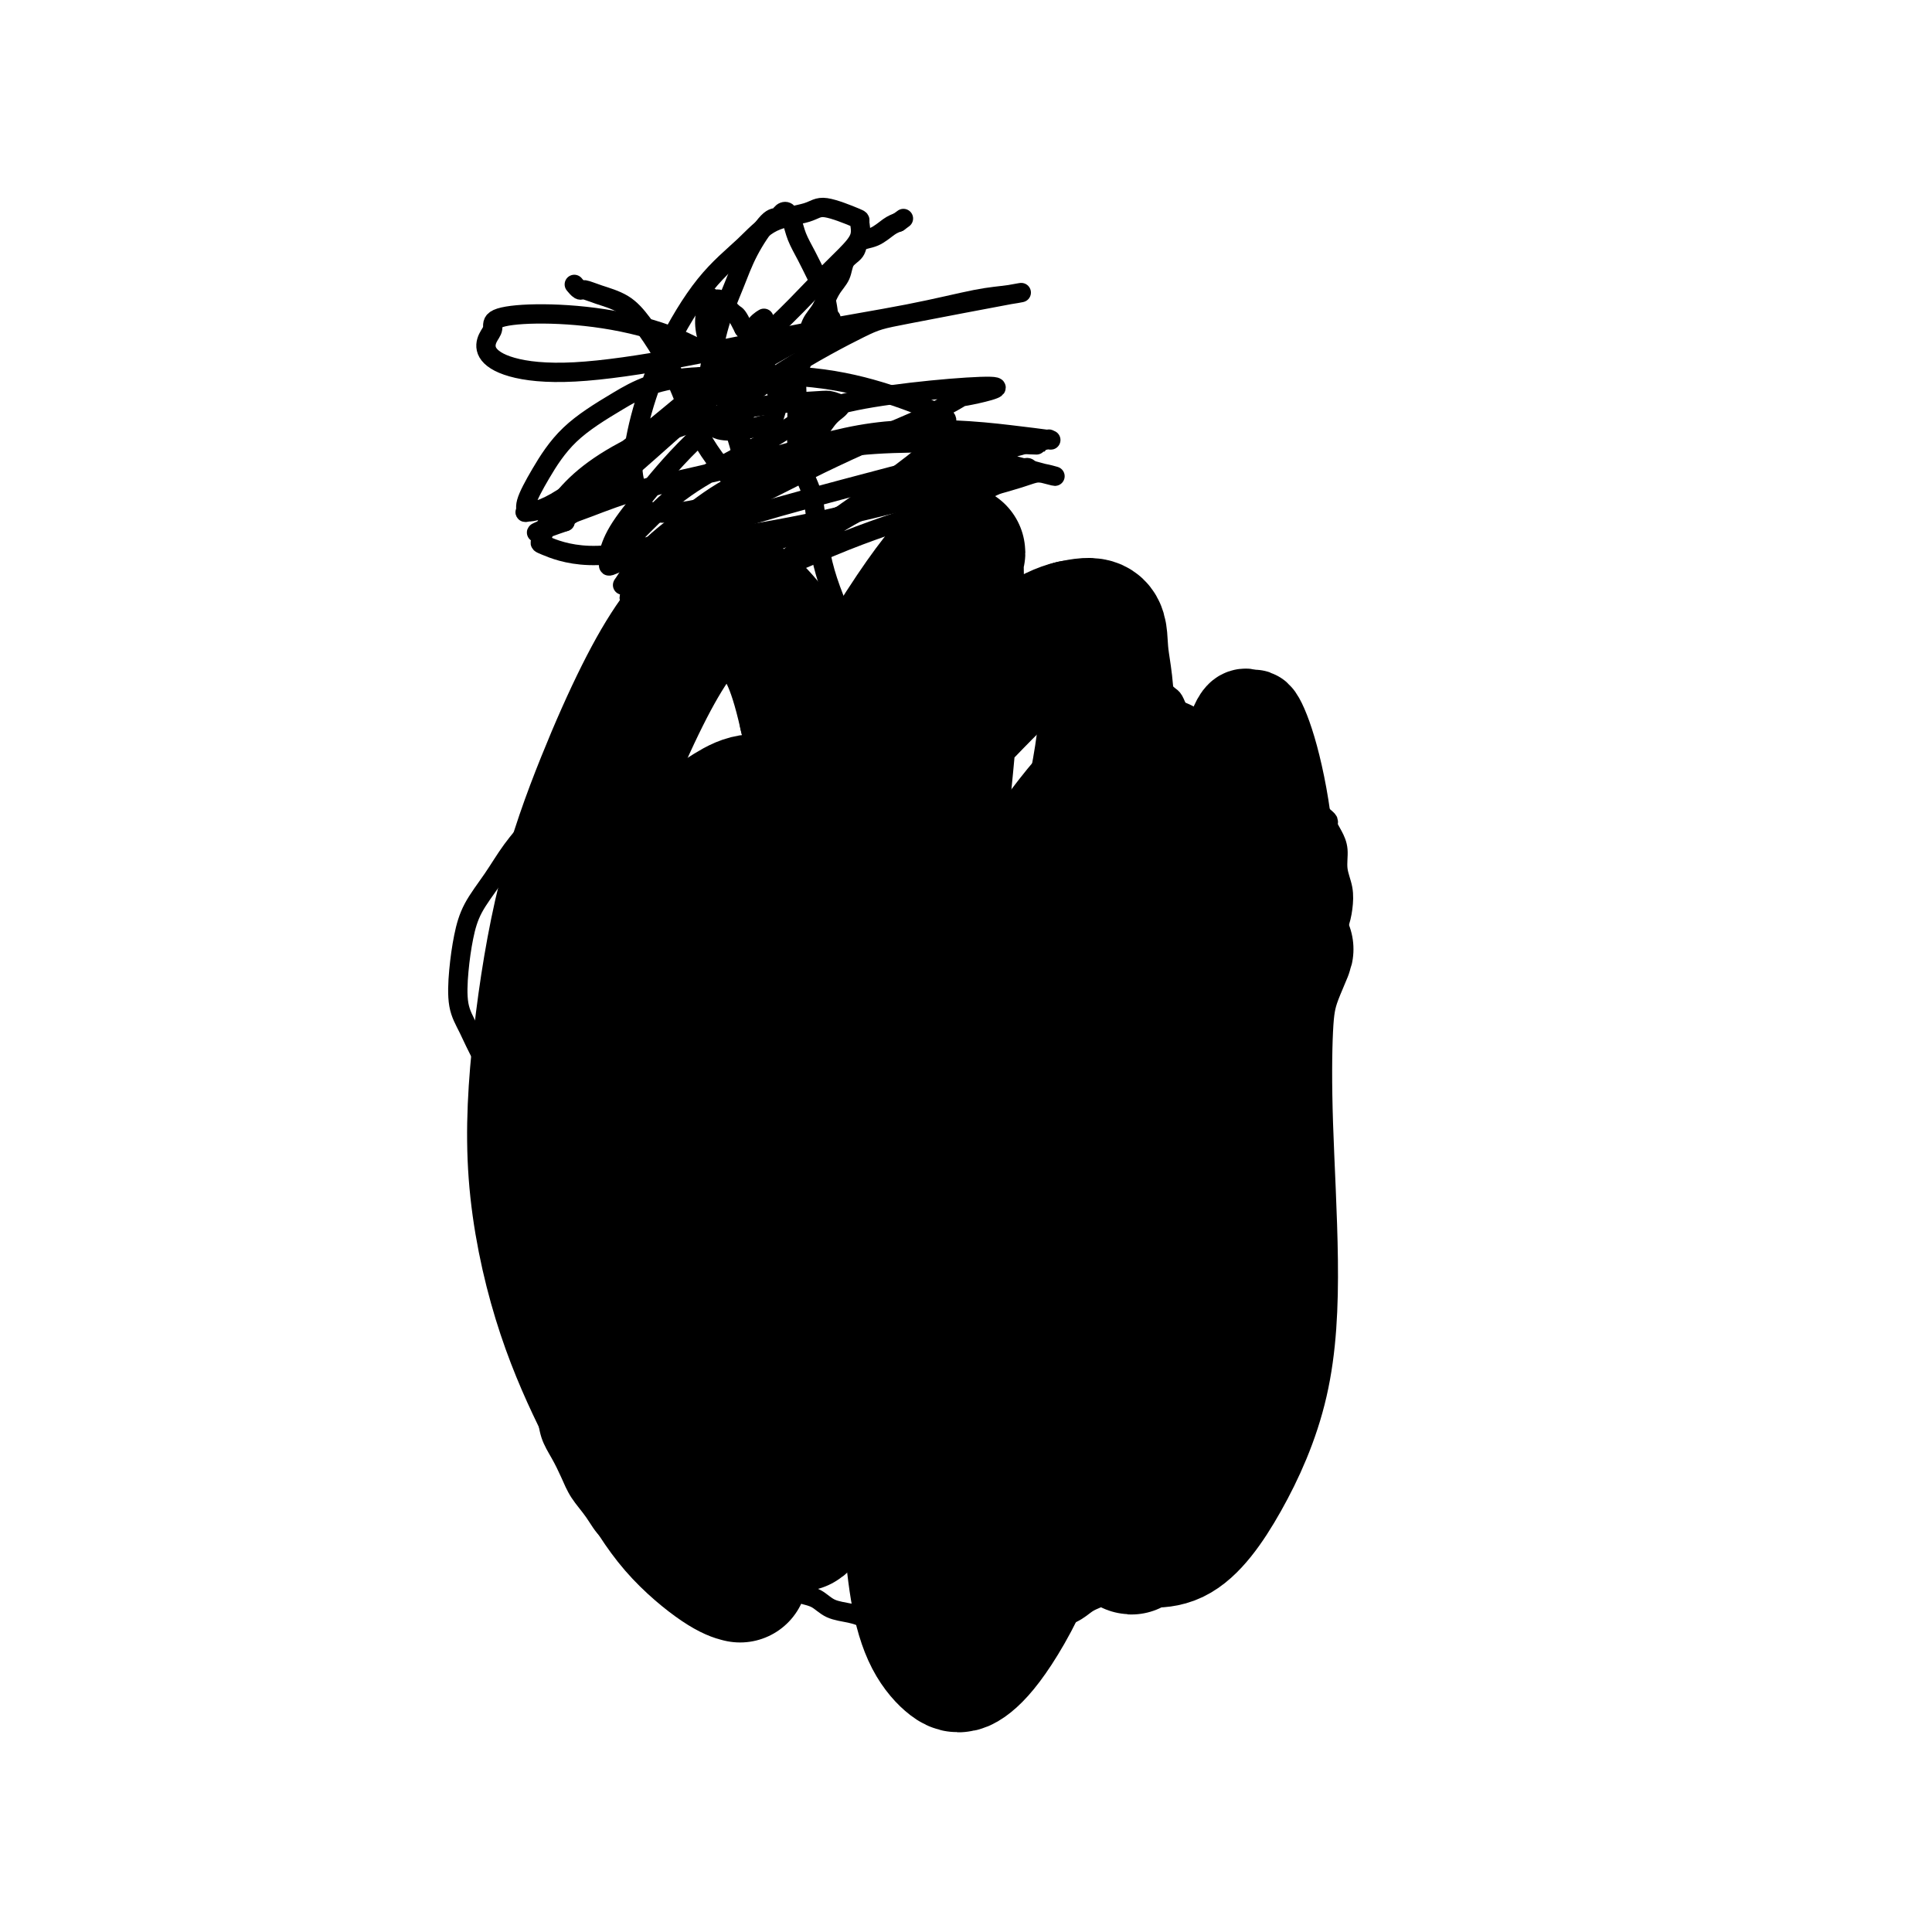 <svg viewBox='0 0 400 400' version='1.1' xmlns='http://www.w3.org/2000/svg' xmlns:xlink='http://www.w3.org/1999/xlink'><g fill='none' stroke='#000000' stroke-width='4' stroke-linecap='round' stroke-linejoin='round'><path d='M117,158c-0.248,0.890 -0.495,1.779 -1,3c-0.505,1.221 -1.267,2.772 -2,4c-0.733,1.228 -1.435,2.133 -2,3c-0.565,0.867 -0.991,1.696 -2,3c-1.009,1.304 -2.599,3.084 -4,5c-1.401,1.916 -2.611,3.968 -4,6c-1.389,2.032 -2.955,4.043 -4,6c-1.045,1.957 -1.568,3.859 -2,6c-0.432,2.141 -0.772,4.522 -1,7c-0.228,2.478 -0.343,5.052 0,7c0.343,1.948 1.145,3.268 2,5c0.855,1.732 1.764,3.875 3,6c1.236,2.125 2.800,4.230 4,6c1.200,1.770 2.035,3.203 3,5c0.965,1.797 2.058,3.956 3,6c0.942,2.044 1.731,3.971 2,6c0.269,2.029 0.016,4.158 0,6c-0.016,1.842 0.203,3.395 0,5c-0.203,1.605 -0.830,3.260 -1,5c-0.170,1.740 0.115,3.564 0,5c-0.115,1.436 -0.630,2.484 -1,4c-0.370,1.516 -0.594,3.500 -1,5c-0.406,1.500 -0.996,2.515 -1,4c-0.004,1.485 0.576,3.438 1,5c0.424,1.562 0.693,2.732 1,4c0.307,1.268 0.654,2.634 1,4'/><path d='M111,289c0.882,2.726 1.586,3.040 2,4c0.414,0.960 0.537,2.566 1,4c0.463,1.434 1.267,2.695 2,4c0.733,1.305 1.396,2.653 2,4c0.604,1.347 1.149,2.693 2,4c0.851,1.307 2.006,2.575 3,4c0.994,1.425 1.826,3.007 3,4c1.174,0.993 2.691,1.397 4,2c1.309,0.603 2.412,1.404 4,2c1.588,0.596 3.663,0.986 5,1c1.337,0.014 1.936,-0.347 3,0c1.064,0.347 2.591,1.402 4,2c1.409,0.598 2.699,0.737 4,1c1.301,0.263 2.613,0.648 4,1c1.387,0.352 2.850,0.671 4,1c1.150,0.329 1.987,0.669 3,1c1.013,0.331 2.203,0.652 3,1c0.797,0.348 1.201,0.723 2,1c0.799,0.277 1.995,0.455 3,1c1.005,0.545 1.821,1.455 3,2c1.179,0.545 2.720,0.723 4,1c1.280,0.277 2.297,0.652 3,1c0.703,0.348 1.092,0.670 2,1c0.908,0.330 2.337,0.670 3,1c0.663,0.330 0.562,0.652 1,1c0.438,0.348 1.414,0.723 2,1c0.586,0.277 0.781,0.455 1,1c0.219,0.545 0.461,1.455 1,2c0.539,0.545 1.376,0.724 2,1c0.624,0.276 1.035,0.650 2,1c0.965,0.350 2.482,0.675 4,1'/><path d='M197,345c6.057,2.223 4.701,-0.220 6,-2c1.299,-1.780 5.255,-2.897 8,-4c2.745,-1.103 4.281,-2.193 6,-3c1.719,-0.807 3.621,-1.331 5,-2c1.379,-0.669 2.234,-1.481 3,-2c0.766,-0.519 1.445,-0.743 2,-1c0.555,-0.257 0.988,-0.546 2,-1c1.012,-0.454 2.603,-1.075 4,-2c1.397,-0.925 2.601,-2.156 4,-3c1.399,-0.844 2.994,-1.301 4,-2c1.006,-0.699 1.425,-1.642 2,-2c0.575,-0.358 1.308,-0.132 2,-1c0.692,-0.868 1.343,-2.828 2,-4c0.657,-1.172 1.319,-1.554 2,-2c0.681,-0.446 1.380,-0.956 2,-2c0.620,-1.044 1.160,-2.622 2,-4c0.840,-1.378 1.980,-2.557 3,-4c1.020,-1.443 1.919,-3.149 3,-5c1.081,-1.851 2.342,-3.846 3,-6c0.658,-2.154 0.711,-4.466 1,-6c0.289,-1.534 0.814,-2.292 1,-3c0.186,-0.708 0.034,-1.368 0,-2c-0.034,-0.632 0.051,-1.236 0,-2c-0.051,-0.764 -0.238,-1.690 0,-3c0.238,-1.310 0.901,-3.006 1,-5c0.099,-1.994 -0.365,-4.288 0,-6c0.365,-1.712 1.559,-2.843 2,-4c0.441,-1.157 0.128,-2.341 0,-3c-0.128,-0.659 -0.073,-0.793 0,-1c0.073,-0.207 0.164,-0.488 0,-1c-0.164,-0.512 -0.582,-1.256 -1,-2'/><path d='M266,255c0.515,-6.214 -0.198,-2.748 -1,-2c-0.802,0.748 -1.693,-1.221 -2,-3c-0.307,-1.779 -0.030,-3.367 0,-5c0.030,-1.633 -0.186,-3.310 0,-5c0.186,-1.690 0.774,-3.392 1,-5c0.226,-1.608 0.090,-3.122 0,-5c-0.090,-1.878 -0.134,-4.119 0,-6c0.134,-1.881 0.445,-3.402 1,-5c0.555,-1.598 1.352,-3.272 2,-5c0.648,-1.728 1.147,-3.508 2,-5c0.853,-1.492 2.060,-2.695 3,-4c0.940,-1.305 1.612,-2.712 2,-4c0.388,-1.288 0.492,-2.458 1,-4c0.508,-1.542 1.419,-3.455 2,-5c0.581,-1.545 0.833,-2.721 1,-4c0.167,-1.279 0.251,-2.661 0,-4c-0.251,-1.339 -0.837,-2.635 -1,-4c-0.163,-1.365 0.098,-2.799 0,-4c-0.098,-1.201 -0.554,-2.170 -1,-3c-0.446,-0.830 -0.882,-1.520 -1,-2c-0.118,-0.480 0.082,-0.748 0,-1c-0.082,-0.252 -0.446,-0.487 -1,-1c-0.554,-0.513 -1.299,-1.303 -2,-2c-0.701,-0.697 -1.356,-1.300 -2,-2c-0.644,-0.700 -1.275,-1.497 -2,-2c-0.725,-0.503 -1.545,-0.712 -2,-1c-0.455,-0.288 -0.545,-0.654 -1,-1c-0.455,-0.346 -1.277,-0.670 -2,-1c-0.723,-0.330 -1.349,-0.666 -2,-1c-0.651,-0.334 -1.329,-0.667 -2,-1c-0.671,-0.333 -1.336,-0.667 -2,-1'/><path d='M257,157c-2.899,-1.963 -1.148,-0.371 -1,0c0.148,0.371 -1.308,-0.478 -2,-1c-0.692,-0.522 -0.619,-0.718 -1,-1c-0.381,-0.282 -1.216,-0.649 -2,-1c-0.784,-0.351 -1.515,-0.685 -2,-1c-0.485,-0.315 -0.722,-0.609 -1,-1c-0.278,-0.391 -0.595,-0.879 -1,-1c-0.405,-0.121 -0.896,0.123 -1,0c-0.104,-0.123 0.179,-0.614 0,-1c-0.179,-0.386 -0.822,-0.667 -1,-1c-0.178,-0.333 0.107,-0.719 0,-1c-0.107,-0.281 -0.606,-0.458 -1,-1c-0.394,-0.542 -0.683,-1.451 -1,-2c-0.317,-0.549 -0.662,-0.740 -1,-1c-0.338,-0.260 -0.668,-0.591 -1,-1c-0.332,-0.409 -0.666,-0.897 -1,-1c-0.334,-0.103 -0.669,0.180 -1,0c-0.331,-0.180 -0.658,-0.821 -1,-1c-0.342,-0.179 -0.701,0.106 -1,0c-0.299,-0.106 -0.540,-0.603 -1,-1c-0.460,-0.397 -1.139,-0.695 -2,-1c-0.861,-0.305 -1.904,-0.617 -3,-1c-1.096,-0.383 -2.246,-0.837 -3,-1c-0.754,-0.163 -1.112,-0.033 -2,0c-0.888,0.033 -2.306,-0.029 -3,0c-0.694,0.029 -0.666,0.148 -1,0c-0.334,-0.148 -1.032,-0.565 -2,-1c-0.968,-0.435 -2.208,-0.890 -3,-1c-0.792,-0.110 -1.136,0.124 -2,0c-0.864,-0.124 -2.247,-0.607 -3,-1c-0.753,-0.393 -0.877,-0.697 -1,-1'/><path d='M211,133c-4.780,-1.332 -2.228,-0.161 -2,0c0.228,0.161 -1.866,-0.689 -3,-1c-1.134,-0.311 -1.308,-0.084 -2,0c-0.692,0.084 -1.902,0.026 -3,0c-1.098,-0.026 -2.082,-0.019 -3,0c-0.918,0.019 -1.769,0.050 -3,0c-1.231,-0.050 -2.844,-0.182 -4,0c-1.156,0.182 -1.857,0.680 -3,1c-1.143,0.320 -2.729,0.464 -4,1c-1.271,0.536 -2.228,1.463 -3,2c-0.772,0.537 -1.359,0.684 -2,1c-0.641,0.316 -1.337,0.803 -2,1c-0.663,0.197 -1.292,0.105 -2,0c-0.708,-0.105 -1.496,-0.224 -2,0c-0.504,0.224 -0.723,0.792 -1,1c-0.277,0.208 -0.610,0.056 -1,0c-0.390,-0.056 -0.836,-0.015 -1,0c-0.164,0.015 -0.047,0.004 0,0c0.047,-0.004 0.023,-0.002 0,0'/><path d='M115,170c0.070,-0.072 0.140,-0.145 0,0c-0.140,0.145 -0.490,0.506 0,0c0.490,-0.506 1.819,-1.879 3,-3c1.181,-1.121 2.214,-1.991 3,-3c0.786,-1.009 1.324,-2.158 2,-3c0.676,-0.842 1.491,-1.377 2,-2c0.509,-0.623 0.714,-1.334 1,-2c0.286,-0.666 0.654,-1.288 1,-2c0.346,-0.712 0.669,-1.516 1,-2c0.331,-0.484 0.668,-0.648 1,-1c0.332,-0.352 0.658,-0.891 1,-2c0.342,-1.109 0.699,-2.789 1,-4c0.301,-1.211 0.544,-1.954 1,-3c0.456,-1.046 1.123,-2.396 2,-4c0.877,-1.604 1.964,-3.462 3,-5c1.036,-1.538 2.023,-2.756 3,-4c0.977,-1.244 1.945,-2.513 3,-4c1.055,-1.487 2.196,-3.192 3,-5c0.804,-1.808 1.272,-3.720 2,-5c0.728,-1.280 1.716,-1.929 2,-3c0.284,-1.071 -0.135,-2.565 0,-4c0.135,-1.435 0.823,-2.810 1,-4c0.177,-1.190 -0.159,-2.195 0,-3c0.159,-0.805 0.812,-1.409 1,-2c0.188,-0.591 -0.089,-1.169 0,-2c0.089,-0.831 0.545,-1.916 1,-3'/><path d='M153,95c1.021,-4.729 0.074,-3.550 0,-4c-0.074,-0.450 0.726,-2.528 1,-4c0.274,-1.472 0.023,-2.338 0,-3c-0.023,-0.662 0.181,-1.119 0,-2c-0.181,-0.881 -0.749,-2.187 -1,-3c-0.251,-0.813 -0.186,-1.132 0,-2c0.186,-0.868 0.493,-2.284 1,-4c0.507,-1.716 1.213,-3.731 2,-5c0.787,-1.269 1.653,-1.791 2,-2c0.347,-0.209 0.173,-0.104 0,0'/><path d='M180,137c0.001,0.001 0.002,0.002 0,0c-0.002,-0.002 -0.006,-0.008 0,0c0.006,0.008 0.021,0.031 0,0c-0.021,-0.031 -0.078,-0.117 0,0c0.078,0.117 0.291,0.435 0,0c-0.291,-0.435 -1.086,-1.623 -2,-3c-0.914,-1.377 -1.946,-2.944 -3,-5c-1.054,-2.056 -2.131,-4.600 -3,-7c-0.869,-2.400 -1.529,-4.654 -2,-7c-0.471,-2.346 -0.753,-4.783 -1,-7c-0.247,-2.217 -0.458,-4.213 -1,-6c-0.542,-1.787 -1.414,-3.363 -2,-5c-0.586,-1.637 -0.886,-3.333 -1,-5c-0.114,-1.667 -0.041,-3.306 0,-5c0.041,-1.694 0.052,-3.444 0,-5c-0.052,-1.556 -0.166,-2.919 0,-4c0.166,-1.081 0.610,-1.882 1,-3c0.390,-1.118 0.724,-2.553 1,-4c0.276,-1.447 0.492,-2.905 1,-4c0.508,-1.095 1.306,-1.826 2,-3c0.694,-1.174 1.284,-2.791 2,-4c0.716,-1.209 1.560,-2.011 2,-3c0.440,-0.989 0.478,-2.167 1,-3c0.522,-0.833 1.529,-1.323 2,-2c0.471,-0.677 0.404,-1.542 1,-2c0.596,-0.458 1.853,-0.508 3,-1c1.147,-0.492 2.185,-1.426 3,-2c0.815,-0.574 1.408,-0.787 2,-1'/><path d='M186,46c1.833,-1.333 0.917,-0.667 0,0'/><path d='M154,102c0.244,0.317 0.488,0.634 -1,-1c-1.488,-1.634 -4.707,-5.218 -7,-9c-2.293,-3.782 -3.660,-7.762 -5,-11c-1.340,-3.238 -2.653,-5.733 -4,-8c-1.347,-2.267 -2.728,-4.305 -4,-6c-1.272,-1.695 -2.436,-3.046 -4,-4c-1.564,-0.954 -3.530,-1.510 -5,-2c-1.470,-0.490 -2.446,-0.915 -3,-1c-0.554,-0.085 -0.688,0.169 -1,0c-0.312,-0.169 -0.804,-0.763 -1,-1c-0.196,-0.237 -0.098,-0.119 0,0'/><path d='M173,70c0.096,0.078 0.192,0.157 0,0c-0.192,-0.157 -0.671,-0.548 -1,-2c-0.329,-1.452 -0.508,-3.965 -1,-6c-0.492,-2.035 -1.298,-3.593 -2,-5c-0.702,-1.407 -1.298,-2.663 -2,-4c-0.702,-1.337 -1.508,-2.754 -2,-4c-0.492,-1.246 -0.671,-2.321 -1,-3c-0.329,-0.679 -0.809,-0.963 -1,-1c-0.191,-0.037 -0.094,0.171 0,0c0.094,-0.171 0.184,-0.722 0,-1c-0.184,-0.278 -0.643,-0.282 -1,0c-0.357,0.282 -0.613,0.851 -1,1c-0.387,0.149 -0.905,-0.122 -2,1c-1.095,1.122 -2.767,3.636 -4,6c-1.233,2.364 -2.026,4.576 -3,7c-0.974,2.424 -2.128,5.059 -3,8c-0.872,2.941 -1.462,6.186 -2,9c-0.538,2.814 -1.023,5.195 -1,7c0.023,1.805 0.556,3.034 1,4c0.444,0.966 0.801,1.670 2,2c1.199,0.330 3.240,0.287 5,0c1.760,-0.287 3.240,-0.817 4,-1c0.760,-0.183 0.799,-0.020 1,0c0.201,0.020 0.564,-0.104 1,-1c0.436,-0.896 0.946,-2.563 1,-4c0.054,-1.437 -0.346,-2.643 -1,-4c-0.654,-1.357 -1.561,-2.865 -2,-4c-0.439,-1.135 -0.411,-1.896 -1,-3c-0.589,-1.104 -1.794,-2.552 -3,-4'/><path d='M154,68c-1.428,-2.895 -1.497,-2.631 -2,-3c-0.503,-0.369 -1.439,-1.371 -2,-2c-0.561,-0.629 -0.745,-0.886 -1,-1c-0.255,-0.114 -0.579,-0.084 -1,0c-0.421,0.084 -0.939,0.221 -1,0c-0.061,-0.221 0.334,-0.801 0,0c-0.334,0.801 -1.396,2.982 -1,6c0.396,3.018 2.250,6.874 3,9c0.750,2.126 0.394,2.523 1,5c0.606,2.477 2.173,7.036 3,10c0.827,2.964 0.914,4.334 1,5c0.086,0.666 0.172,0.628 1,1c0.828,0.372 2.399,1.155 4,1c1.601,-0.155 3.231,-1.246 5,-3c1.769,-1.754 3.676,-4.169 5,-6c1.324,-1.831 2.064,-3.077 3,-4c0.936,-0.923 2.066,-1.522 2,-2c-0.066,-0.478 -1.329,-0.836 -2,-1c-0.671,-0.164 -0.751,-0.135 -3,0c-2.249,0.135 -6.667,0.376 -11,1c-4.333,0.624 -8.579,1.629 -13,3c-4.421,1.371 -9.016,3.107 -13,5c-3.984,1.893 -7.357,3.945 -10,6c-2.643,2.055 -4.558,4.115 -6,6c-1.442,1.885 -2.412,3.597 -3,5c-0.588,1.403 -0.793,2.498 -1,3c-0.207,0.502 -0.414,0.411 1,1c1.414,0.589 4.451,1.859 9,2c4.549,0.141 10.609,-0.847 18,-2c7.391,-1.153 16.112,-2.472 24,-4c7.888,-1.528 14.944,-3.264 22,-5'/><path d='M186,104c12.461,-1.996 11.613,-1.485 14,-2c2.387,-0.515 8.008,-2.057 11,-3c2.992,-0.943 3.356,-1.289 5,-1c1.644,0.289 4.569,1.211 0,0c-4.569,-1.211 -16.633,-4.554 -24,-6c-7.367,-1.446 -10.038,-0.993 -14,0c-3.962,0.993 -9.214,2.527 -14,4c-4.786,1.473 -9.104,2.886 -13,5c-3.896,2.114 -7.369,4.930 -10,7c-2.631,2.070 -4.419,3.395 -6,5c-1.581,1.605 -2.955,3.489 -4,5c-1.045,1.511 -1.761,2.649 -2,3c-0.239,0.351 -0.001,-0.086 0,0c0.001,0.086 -0.236,0.693 3,0c3.236,-0.693 9.946,-2.687 17,-5c7.054,-2.313 14.453,-4.946 22,-8c7.547,-3.054 15.240,-6.530 21,-9c5.760,-2.470 9.585,-3.933 13,-5c3.415,-1.067 6.421,-1.738 7,-2c0.579,-0.262 -1.269,-0.113 0,0c1.269,0.113 5.656,0.192 0,0c-5.656,-0.192 -21.355,-0.654 -31,0c-9.645,0.654 -13.235,2.423 -18,5c-4.765,2.577 -10.706,5.963 -15,9c-4.294,3.037 -6.941,5.725 -9,8c-2.059,2.275 -3.529,4.138 -5,6'/><path d='M134,120c-5.189,4.371 -3.662,3.798 -3,4c0.662,0.202 0.458,1.178 0,2c-0.458,0.822 -1.169,1.490 2,1c3.169,-0.490 10.218,-2.139 18,-5c7.782,-2.861 16.295,-6.934 24,-10c7.705,-3.066 14.601,-5.124 20,-7c5.399,-1.876 9.301,-3.571 12,-5c2.699,-1.429 4.196,-2.592 5,-3c0.804,-0.408 0.916,-0.061 1,0c0.084,0.061 0.139,-0.165 -1,0c-1.139,0.165 -3.473,0.723 -6,1c-2.527,0.277 -5.248,0.275 -9,1c-3.752,0.725 -8.534,2.177 -13,4c-4.466,1.823 -8.617,4.018 -13,7c-4.383,2.982 -8.999,6.750 -13,10c-4.001,3.250 -7.388,5.980 -10,8c-2.612,2.020 -4.449,3.328 -5,4c-0.551,0.672 0.184,0.707 -1,2c-1.184,1.293 -4.287,3.844 0,0c4.287,-3.844 15.964,-14.083 23,-20c7.036,-5.917 9.431,-7.511 13,-10c3.569,-2.489 8.312,-5.873 11,-8c2.688,-2.127 3.321,-2.999 4,-4c0.679,-1.001 1.403,-2.132 2,-3c0.597,-0.868 1.066,-1.473 1,-2c-0.066,-0.527 -0.667,-0.976 -3,-2c-2.333,-1.024 -6.397,-2.622 -11,-4c-4.603,-1.378 -9.744,-2.537 -16,-3c-6.256,-0.463 -13.628,-0.232 -21,0'/><path d='M145,78c-9.052,0.350 -13.181,2.724 -17,5c-3.819,2.276 -7.328,4.452 -10,7c-2.672,2.548 -4.509,5.468 -6,8c-1.491,2.532 -2.638,4.677 -3,6c-0.362,1.323 0.060,1.825 0,2c-0.060,0.175 -0.603,0.025 0,0c0.603,-0.025 2.351,0.077 6,-2c3.649,-2.077 9.200,-6.334 15,-11c5.800,-4.666 11.849,-9.742 17,-14c5.151,-4.258 9.404,-7.698 13,-11c3.596,-3.302 6.534,-6.466 9,-9c2.466,-2.534 4.458,-4.439 6,-6c1.542,-1.561 2.632,-2.780 3,-4c0.368,-1.220 0.014,-2.442 0,-3c-0.014,-0.558 0.313,-0.451 -1,-1c-1.313,-0.549 -4.266,-1.753 -6,-2c-1.734,-0.247 -2.248,0.462 -4,1c-1.752,0.538 -4.741,0.904 -7,2c-2.259,1.096 -3.787,2.921 -6,5c-2.213,2.079 -5.112,4.410 -8,8c-2.888,3.590 -5.766,8.438 -8,13c-2.234,4.562 -3.823,8.840 -5,13c-1.177,4.160 -1.940,8.204 -2,11c-0.060,2.796 0.584,4.346 1,6c0.416,1.654 0.605,3.413 3,4c2.395,0.587 6.995,0.003 11,-1c4.005,-1.003 7.416,-2.423 10,-4c2.584,-1.577 4.342,-3.309 6,-5c1.658,-1.691 3.216,-3.340 4,-5c0.784,-1.660 0.796,-3.331 0,-5c-0.796,-1.669 -2.398,-3.334 -4,-5'/><path d='M162,81c-2.348,-2.375 -6.216,-3.314 -10,-5c-3.784,-1.686 -7.482,-4.120 -12,-6c-4.518,-1.880 -9.855,-3.206 -15,-4c-5.145,-0.794 -10.099,-1.055 -14,-1c-3.901,0.055 -6.748,0.427 -8,1c-1.252,0.573 -0.910,1.346 -1,2c-0.090,0.654 -0.614,1.187 -1,2c-0.386,0.813 -0.635,1.905 0,3c0.635,1.095 2.155,2.194 5,3c2.845,0.806 7.015,1.319 13,1c5.985,-0.319 13.785,-1.472 22,-3c8.215,-1.528 16.844,-3.432 25,-5c8.156,-1.568 15.840,-2.799 22,-4c6.160,-1.201 10.796,-2.373 14,-3c3.204,-0.627 4.974,-0.708 7,-1c2.026,-0.292 4.307,-0.793 0,0c-4.307,0.793 -15.203,2.881 -21,4c-5.797,1.119 -6.495,1.271 -10,3c-3.505,1.729 -9.819,5.037 -16,9c-6.181,3.963 -12.230,8.582 -17,13c-4.770,4.418 -8.259,8.635 -11,12c-2.741,3.365 -4.732,5.876 -6,8c-1.268,2.124 -1.811,3.859 -2,5c-0.189,1.141 -0.023,1.687 0,2c0.023,0.313 -0.097,0.393 3,-1c3.097,-1.393 9.411,-4.260 17,-8c7.589,-3.740 16.454,-8.354 24,-12c7.546,-3.646 13.773,-6.323 20,-9'/><path d='M190,87c10.996,-5.470 7.987,-4.647 10,-5c2.013,-0.353 9.047,-1.884 5,-2c-4.047,-0.116 -19.174,1.183 -28,3c-8.826,1.817 -11.352,4.154 -16,7c-4.648,2.846 -11.417,6.202 -16,9c-4.583,2.798 -6.981,5.039 -9,7c-2.019,1.961 -3.659,3.644 -5,5c-1.341,1.356 -2.384,2.385 -3,3c-0.616,0.615 -0.806,0.815 -1,1c-0.194,0.185 -0.391,0.355 1,0c1.391,-0.355 4.370,-1.236 10,-3c5.630,-1.764 13.913,-4.410 23,-7c9.087,-2.590 18.980,-5.125 26,-7c7.020,-1.875 11.169,-3.090 15,-4c3.831,-0.910 7.344,-1.515 10,-2c2.656,-0.485 4.454,-0.851 5,-1c0.546,-0.149 -0.158,-0.079 0,0c0.158,0.079 1.180,0.169 0,0c-1.180,-0.169 -4.562,-0.598 -8,-1c-3.438,-0.402 -6.932,-0.778 -12,-1c-5.068,-0.222 -11.709,-0.291 -19,1c-7.291,1.291 -15.232,3.943 -23,6c-7.768,2.057 -15.363,3.518 -21,5c-5.637,1.482 -9.315,2.985 -12,4c-2.685,1.015 -4.377,1.543 -5,2c-0.623,0.457 -0.178,0.845 0,1c0.178,0.155 0.089,0.078 0,0'/><path d='M117,108c-10.293,3.447 -5.526,3.064 2,-2c7.526,-5.064 17.810,-14.811 25,-21c7.190,-6.189 11.286,-8.821 15,-11c3.714,-2.179 7.048,-3.904 9,-5c1.952,-1.096 2.523,-1.562 3,-2c0.477,-0.438 0.860,-0.849 1,-1c0.140,-0.151 0.038,-0.041 0,0c-0.038,0.041 -0.011,0.012 0,0c0.011,-0.012 0.005,-0.006 0,0'/></g>
<g fill='none' stroke='#000000' stroke-width='20' stroke-linecap='round' stroke-linejoin='round'><path d='M183,166c0.272,-0.110 0.544,-0.219 0,0c-0.544,0.219 -1.903,0.768 -4,3c-2.097,2.232 -4.930,6.149 -8,11c-3.070,4.851 -6.375,10.635 -9,16c-2.625,5.365 -4.568,10.309 -6,16c-1.432,5.691 -2.353,12.129 -3,18c-0.647,5.871 -1.020,11.173 -1,17c0.020,5.827 0.434,12.177 1,18c0.566,5.823 1.286,11.118 2,16c0.714,4.882 1.423,9.351 3,13c1.577,3.649 4.022,6.476 5,8c0.978,1.524 0.488,1.743 2,3c1.512,1.257 5.026,3.553 8,4c2.974,0.447 5.410,-0.953 8,-3c2.590,-2.047 5.336,-4.741 9,-9c3.664,-4.259 8.247,-10.081 12,-16c3.753,-5.919 6.676,-11.933 9,-19c2.324,-7.067 4.050,-15.188 6,-24c1.950,-8.812 4.123,-18.317 5,-23c0.877,-4.683 0.458,-4.544 1,-10c0.542,-5.456 2.044,-16.505 3,-23c0.956,-6.495 1.367,-8.435 2,-11c0.633,-2.565 1.490,-5.756 2,-8c0.510,-2.244 0.674,-3.541 1,-4c0.326,-0.459 0.814,-0.079 1,0c0.186,0.079 0.071,-0.144 0,0c-0.071,0.144 -0.096,0.654 0,0c0.096,-0.654 0.313,-2.473 -1,1c-1.313,3.473 -4.157,12.236 -7,21'/><path d='M224,181c-2.542,6.838 -5.398,12.934 -8,21c-2.602,8.066 -4.951,18.101 -7,28c-2.049,9.899 -3.798,19.660 -5,28c-1.202,8.340 -1.856,15.257 -2,22c-0.144,6.743 0.224,13.311 1,18c0.776,4.689 1.962,7.499 3,10c1.038,2.501 1.928,4.694 3,6c1.072,1.306 2.326,1.724 4,2c1.674,0.276 3.769,0.409 7,-1c3.231,-1.409 7.598,-4.358 12,-9c4.402,-4.642 8.839,-10.975 13,-18c4.161,-7.025 8.046,-14.743 10,-23c1.954,-8.257 1.977,-17.054 2,-26c0.023,-8.946 0.047,-18.042 0,-25c-0.047,-6.958 -0.166,-11.778 0,-16c0.166,-4.222 0.618,-7.848 1,-11c0.382,-3.152 0.693,-5.831 1,-8c0.307,-2.169 0.611,-3.827 1,-5c0.389,-1.173 0.864,-1.861 1,-2c0.136,-0.139 -0.068,0.272 0,0c0.068,-0.272 0.409,-1.226 -1,3c-1.409,4.226 -4.568,13.633 -7,19c-2.432,5.367 -4.137,6.696 -6,12c-1.863,5.304 -3.886,14.583 -6,23c-2.114,8.417 -4.321,15.971 -6,23c-1.679,7.029 -2.832,13.534 -4,19c-1.168,5.466 -2.353,9.895 -3,14c-0.647,4.105 -0.756,7.887 -1,11c-0.244,3.113 -0.622,5.556 -1,8'/><path d='M226,304c-3.314,16.271 -1.101,7.949 0,5c1.101,-2.949 1.088,-0.523 1,1c-0.088,1.523 -0.251,2.144 1,-1c1.251,-3.144 3.918,-10.051 6,-17c2.082,-6.949 3.580,-13.939 6,-21c2.420,-7.061 5.761,-14.193 9,-21c3.239,-6.807 6.376,-13.291 9,-20c2.624,-6.709 4.735,-13.645 6,-20c1.265,-6.355 1.685,-12.128 2,-18c0.315,-5.872 0.524,-11.842 0,-18c-0.524,-6.158 -1.782,-12.502 -3,-17c-1.218,-4.498 -2.397,-7.149 -3,-8c-0.603,-0.851 -0.632,0.097 -1,0c-0.368,-0.097 -1.076,-1.238 -2,0c-0.924,1.238 -2.065,4.857 -3,8c-0.935,3.143 -1.663,5.812 -3,11c-1.337,5.188 -3.283,12.897 -4,16c-0.717,3.103 -0.205,1.601 0,1c0.205,-0.601 0.102,-0.300 0,0'/></g>
<g fill='none' stroke='#000000' stroke-width='28' stroke-linecap='round' stroke-linejoin='round'><path d='M239,160c0.131,-0.047 0.263,-0.094 0,0c-0.263,0.094 -0.920,0.330 -2,0c-1.080,-0.330 -2.582,-1.224 -5,0c-2.418,1.224 -5.751,4.568 -10,10c-4.249,5.432 -9.414,12.953 -14,21c-4.586,8.047 -8.592,16.620 -12,26c-3.408,9.380 -6.218,19.565 -8,29c-1.782,9.435 -2.536,18.119 -3,26c-0.464,7.881 -0.637,14.959 0,22c0.637,7.041 2.083,14.044 3,20c0.917,5.956 1.304,10.865 2,15c0.696,4.135 1.700,7.496 3,10c1.300,2.504 2.894,4.152 4,5c1.106,0.848 1.722,0.898 3,0c1.278,-0.898 3.217,-2.744 6,-7c2.783,-4.256 6.411,-10.923 9,-19c2.589,-8.077 4.140,-17.565 6,-28c1.860,-10.435 4.028,-21.817 6,-35c1.972,-13.183 3.747,-28.167 5,-41c1.253,-12.833 1.985,-23.516 3,-31c1.015,-7.484 2.313,-11.770 3,-15c0.687,-3.230 0.763,-5.405 1,-6c0.237,-0.595 0.636,0.390 1,-1c0.364,-1.390 0.694,-5.154 0,0c-0.694,5.154 -2.413,19.227 -4,29c-1.587,9.773 -3.043,15.247 -5,23c-1.957,7.753 -4.416,17.787 -6,27c-1.584,9.213 -2.292,17.607 -3,26'/><path d='M222,266c-0.452,27.250 6.919,43.376 10,50c3.081,6.624 1.874,3.747 3,3c1.126,-0.747 4.585,0.635 8,-1c3.415,-1.635 6.785,-6.286 10,-12c3.215,-5.714 6.276,-12.490 8,-20c1.724,-7.510 2.111,-15.754 2,-25c-0.111,-9.246 -0.720,-19.493 -1,-28c-0.280,-8.507 -0.229,-15.275 0,-20c0.229,-4.725 0.637,-7.407 2,-11c1.363,-3.593 3.681,-8.096 1,-4c-2.681,4.096 -10.362,16.791 -16,26c-5.638,9.209 -9.233,14.931 -14,24c-4.767,9.069 -10.706,21.485 -15,31c-4.294,9.515 -6.941,16.128 -9,21c-2.059,4.872 -3.528,8.002 -4,10c-0.472,1.998 0.052,2.863 0,3c-0.052,0.137 -0.680,-0.453 -1,0c-0.320,0.453 -0.330,1.950 0,-5c0.330,-6.950 1.001,-22.346 2,-34c0.999,-11.654 2.327,-19.567 4,-30c1.673,-10.433 3.692,-23.385 6,-36c2.308,-12.615 4.906,-24.894 7,-35c2.094,-10.106 3.685,-18.039 4,-24c0.315,-5.961 -0.646,-9.951 -1,-13c-0.354,-3.049 -0.101,-5.157 -1,-6c-0.899,-0.843 -2.949,-0.422 -5,0'/><path d='M222,130c-2.074,0.469 -4.761,1.640 -8,4c-3.239,2.360 -7.032,5.908 -12,11c-4.968,5.092 -11.110,11.726 -17,19c-5.890,7.274 -11.526,15.186 -17,24c-5.474,8.814 -10.786,18.531 -15,28c-4.214,9.469 -7.329,18.692 -9,27c-1.671,8.308 -1.897,15.702 -2,22c-0.103,6.298 -0.082,11.500 1,16c1.082,4.500 3.226,8.299 5,11c1.774,2.701 3.177,4.306 5,5c1.823,0.694 4.065,0.478 7,-1c2.935,-1.478 6.563,-4.216 10,-8c3.437,-3.784 6.682,-8.612 9,-14c2.318,-5.388 3.707,-11.336 5,-19c1.293,-7.664 2.489,-17.045 4,-29c1.511,-11.955 3.336,-26.485 5,-41c1.664,-14.515 3.168,-29.016 4,-40c0.832,-10.984 0.993,-18.453 1,-23c0.007,-4.547 -0.140,-6.172 0,-7c0.140,-0.828 0.567,-0.857 0,0c-0.567,0.857 -2.127,2.602 -4,5c-1.873,2.398 -4.058,5.448 -7,10c-2.942,4.552 -6.641,10.605 -11,18c-4.359,7.395 -9.378,16.131 -14,26c-4.622,9.869 -8.846,20.871 -12,32c-3.154,11.129 -5.239,22.386 -6,33c-0.761,10.614 -0.198,20.584 1,29c1.198,8.416 3.033,15.276 5,21c1.967,5.724 4.068,10.310 6,14c1.932,3.690 3.695,6.483 5,8c1.305,1.517 2.153,1.759 3,2'/><path d='M164,313c2.449,4.040 1.573,2.139 2,1c0.427,-1.139 2.158,-1.517 3,-5c0.842,-3.483 0.794,-10.072 1,-17c0.206,-6.928 0.664,-14.197 1,-22c0.336,-7.803 0.550,-16.142 1,-24c0.450,-7.858 1.136,-15.236 1,-23c-0.136,-7.764 -1.095,-15.913 -2,-23c-0.905,-7.087 -1.755,-13.110 -3,-18c-1.245,-4.890 -2.885,-8.646 -4,-11c-1.115,-2.354 -1.703,-3.306 -3,-4c-1.297,-0.694 -3.301,-1.130 -5,-1c-1.699,0.130 -3.094,0.828 -5,2c-1.906,1.172 -4.323,2.820 -7,5c-2.677,2.180 -5.614,4.893 -9,9c-3.386,4.107 -7.222,9.608 -10,16c-2.778,6.392 -4.497,13.676 -6,21c-1.503,7.324 -2.791,14.689 -3,22c-0.209,7.311 0.659,14.567 2,21c1.341,6.433 3.153,12.041 5,17c1.847,4.959 3.728,9.269 6,13c2.272,3.731 4.934,6.883 8,9c3.066,2.117 6.537,3.200 10,4c3.463,0.800 6.918,1.316 10,1c3.082,-0.316 5.790,-1.466 8,-3c2.210,-1.534 3.922,-3.452 6,-7c2.078,-3.548 4.521,-8.724 6,-15c1.479,-6.276 1.993,-13.651 2,-22c0.007,-8.349 -0.493,-17.671 -1,-27c-0.507,-9.329 -1.021,-18.666 -2,-29c-0.979,-10.334 -2.423,-21.667 -4,-31c-1.577,-9.333 -3.289,-16.667 -5,-24'/><path d='M167,148c-2.703,-12.015 -4.961,-14.554 -7,-17c-2.039,-2.446 -3.858,-4.799 -6,-6c-2.142,-1.201 -4.606,-1.250 -7,0c-2.394,1.250 -4.718,3.801 -7,7c-2.282,3.199 -4.524,7.048 -7,12c-2.476,4.952 -5.187,11.007 -8,18c-2.813,6.993 -5.729,14.923 -8,24c-2.271,9.077 -3.898,19.301 -5,29c-1.102,9.699 -1.678,18.874 -1,28c0.678,9.126 2.610,18.203 5,26c2.390,7.797 5.236,14.313 8,20c2.764,5.687 5.445,10.543 8,15c2.555,4.457 4.984,8.514 8,12c3.016,3.486 6.620,6.400 9,8c2.380,1.600 3.537,1.886 4,2c0.463,0.114 0.231,0.057 0,0'/></g>
</svg>